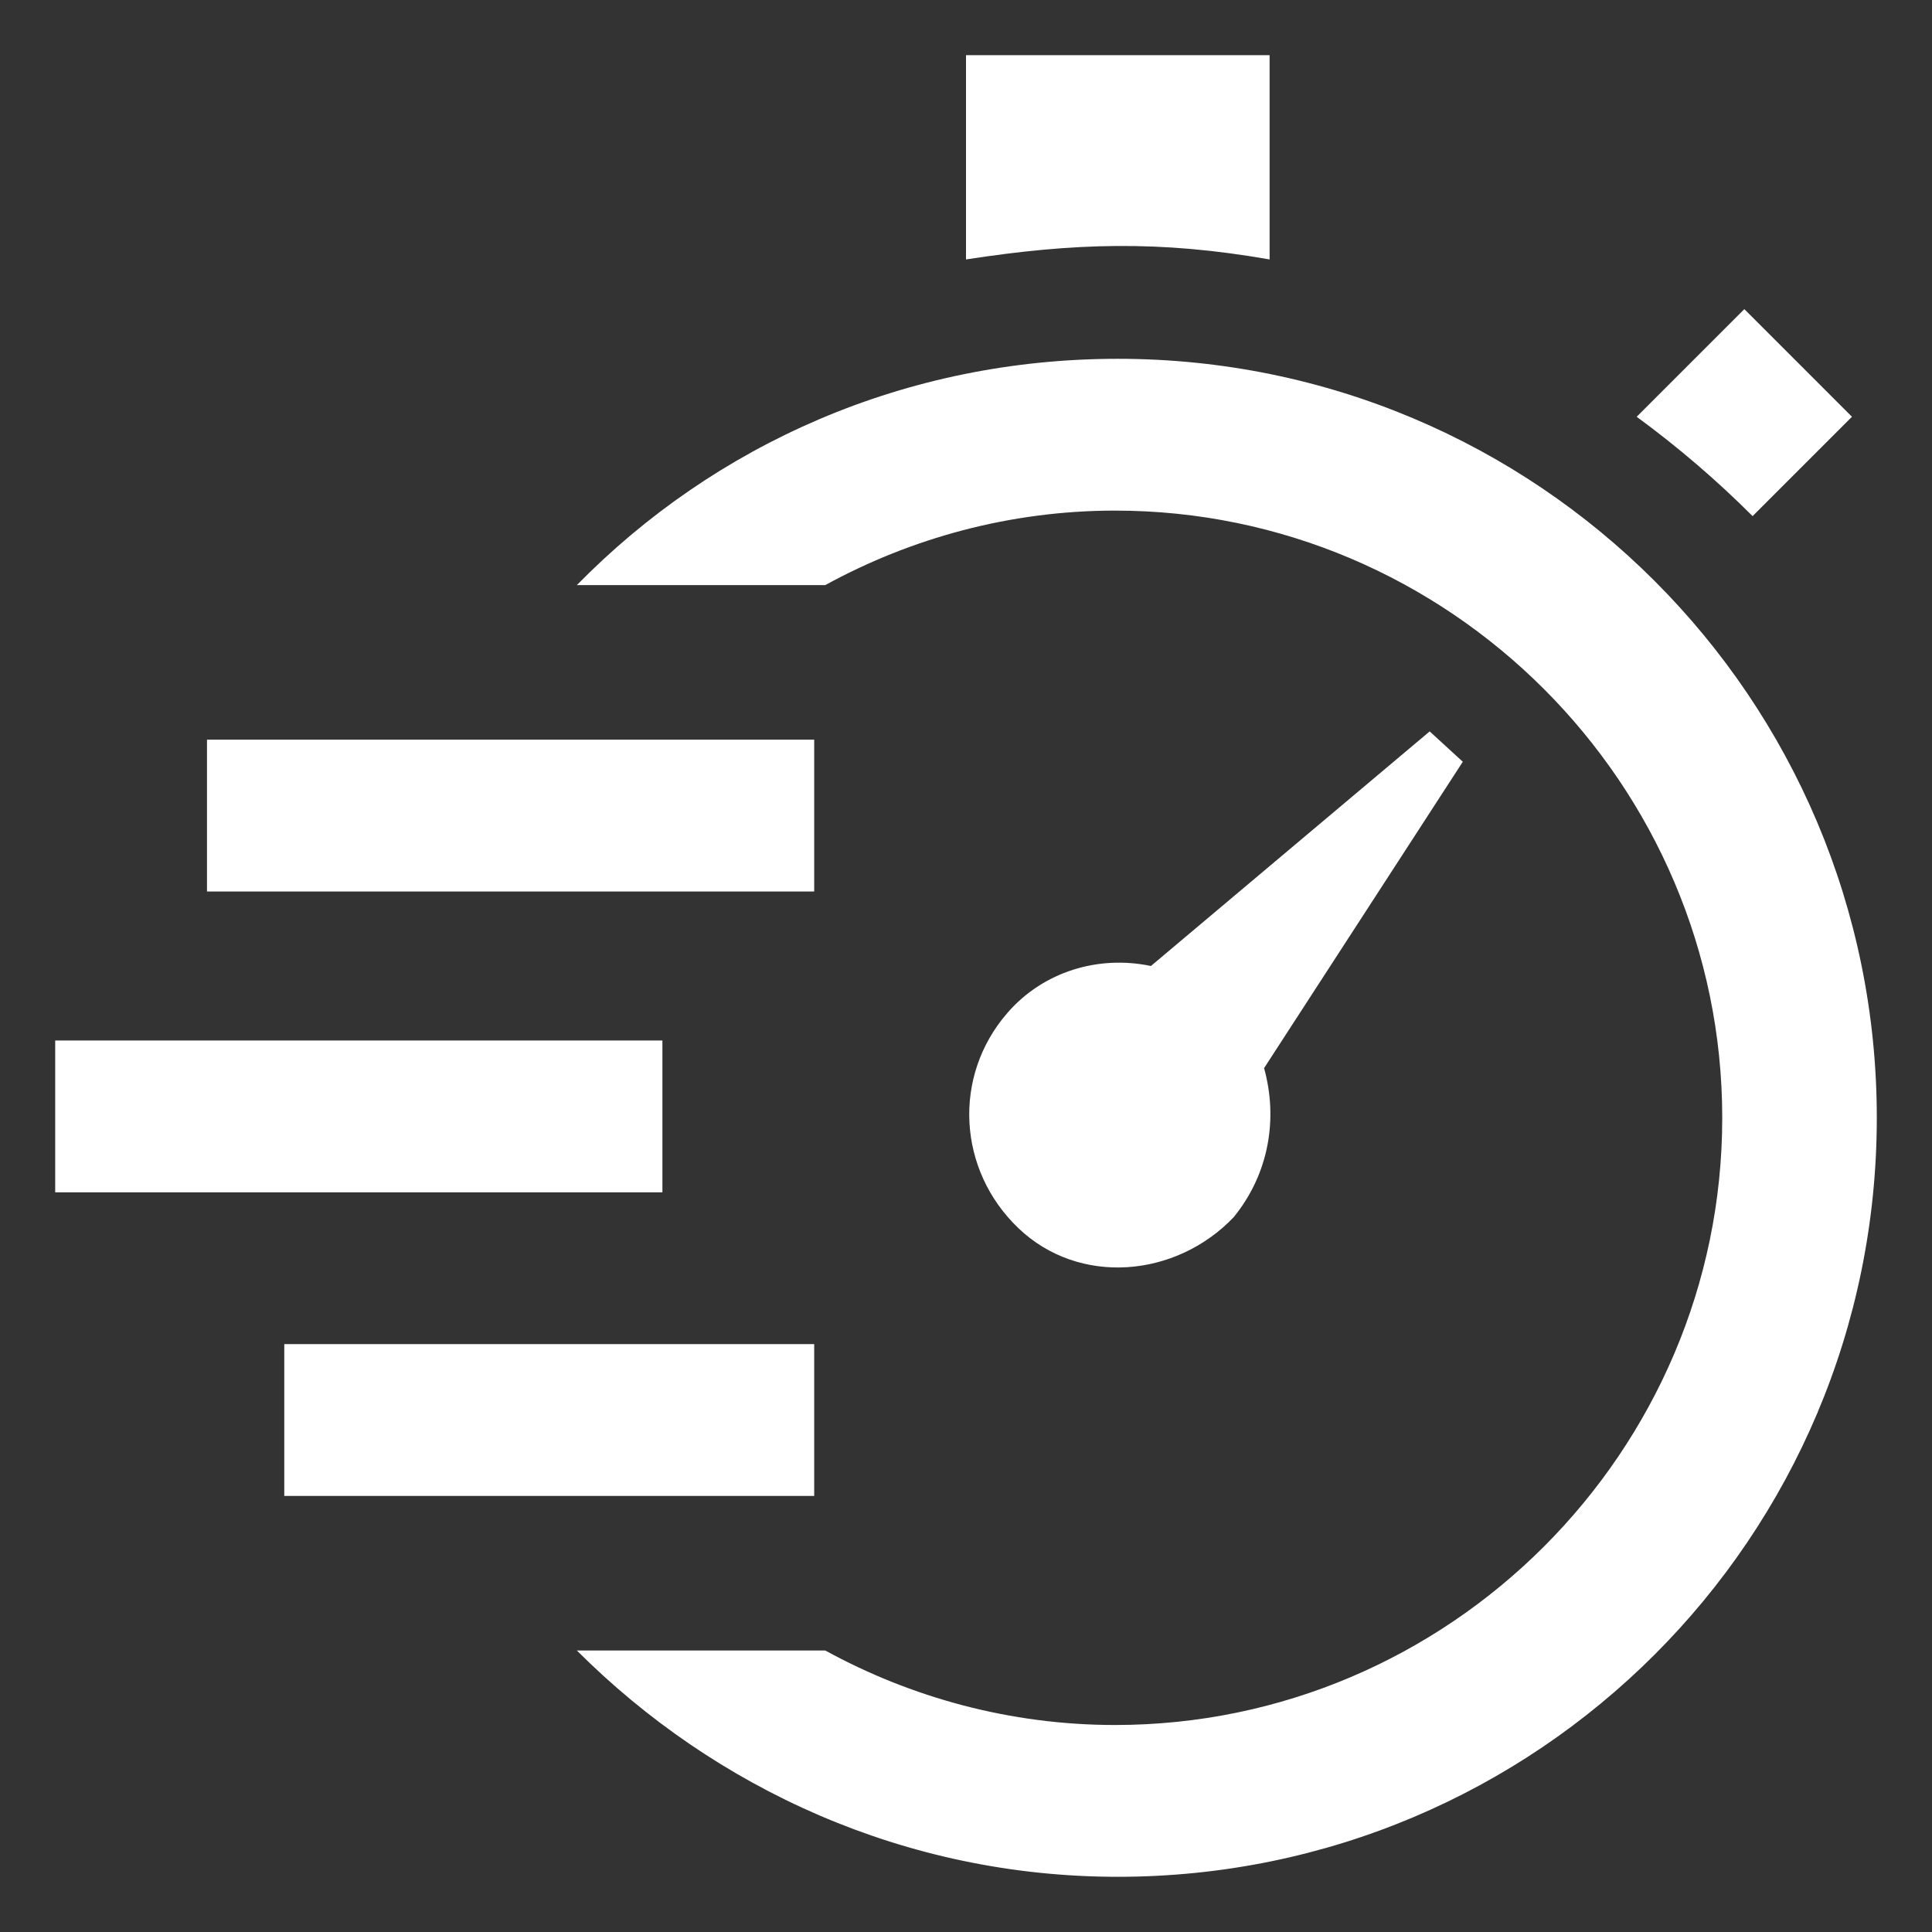 <?xml version="1.0" encoding="utf-8"?>
<!-- Generator: Adobe Illustrator 27.3.0, SVG Export Plug-In . SVG Version: 6.00 Build 0)  -->
<svg version="1.1" id="Layer_1" xmlns="http://www.w3.org/2000/svg" xmlns:xlink="http://www.w3.org/1999/xlink" x="0px" y="0px"
	 viewBox="0 0 70 70" style="enable-background:new 0 0 70 70;" xml:space="preserve">
<rect x="0" y="0" width="70" height="70" fill="#333333" stroke="none"/>
<style type="text/css">
	.st0{fill:#FFFFFF;}
</style>
<path class="st0" d="M45.8,38.7L53,27.6l-1.2-1.1L41.7,35c-1.9-0.4-3.9,0.2-5.2,1.7c-2,2.3-1.8,5.7,0.4,7.8s5.7,1.8,7.8-0.4
	C46,42.5,46.3,40.5,45.8,38.7z M35,9.4V2h11v7.4C42,8.7,38.9,8.8,35,9.4z M59.3,15.1l3.9-3.9l3.9,3.9l-3.6,3.6
	C62.2,17.4,60.8,16.2,59.3,15.1z M7.5,26.8h22v5.5h-22V26.8z M2,37.7h22v5.5H2V37.7z M10.3,48.7h19.2v5.5H10.3V48.7z M68,40.5
	C68,55.7,55.7,68,40.5,68c-7.7,0-14.6-3.2-19.6-8.2h9c3.1,1.7,6.7,2.7,10.5,2.7c12.1,0,22-9.9,22-22s-9.9-22-22-22
	c-3.8,0-7.4,1-10.5,2.7h-9c5-5.1,11.9-8.2,19.6-8.2C55.7,13,68,25.3,68,40.5z"/>
</svg>
